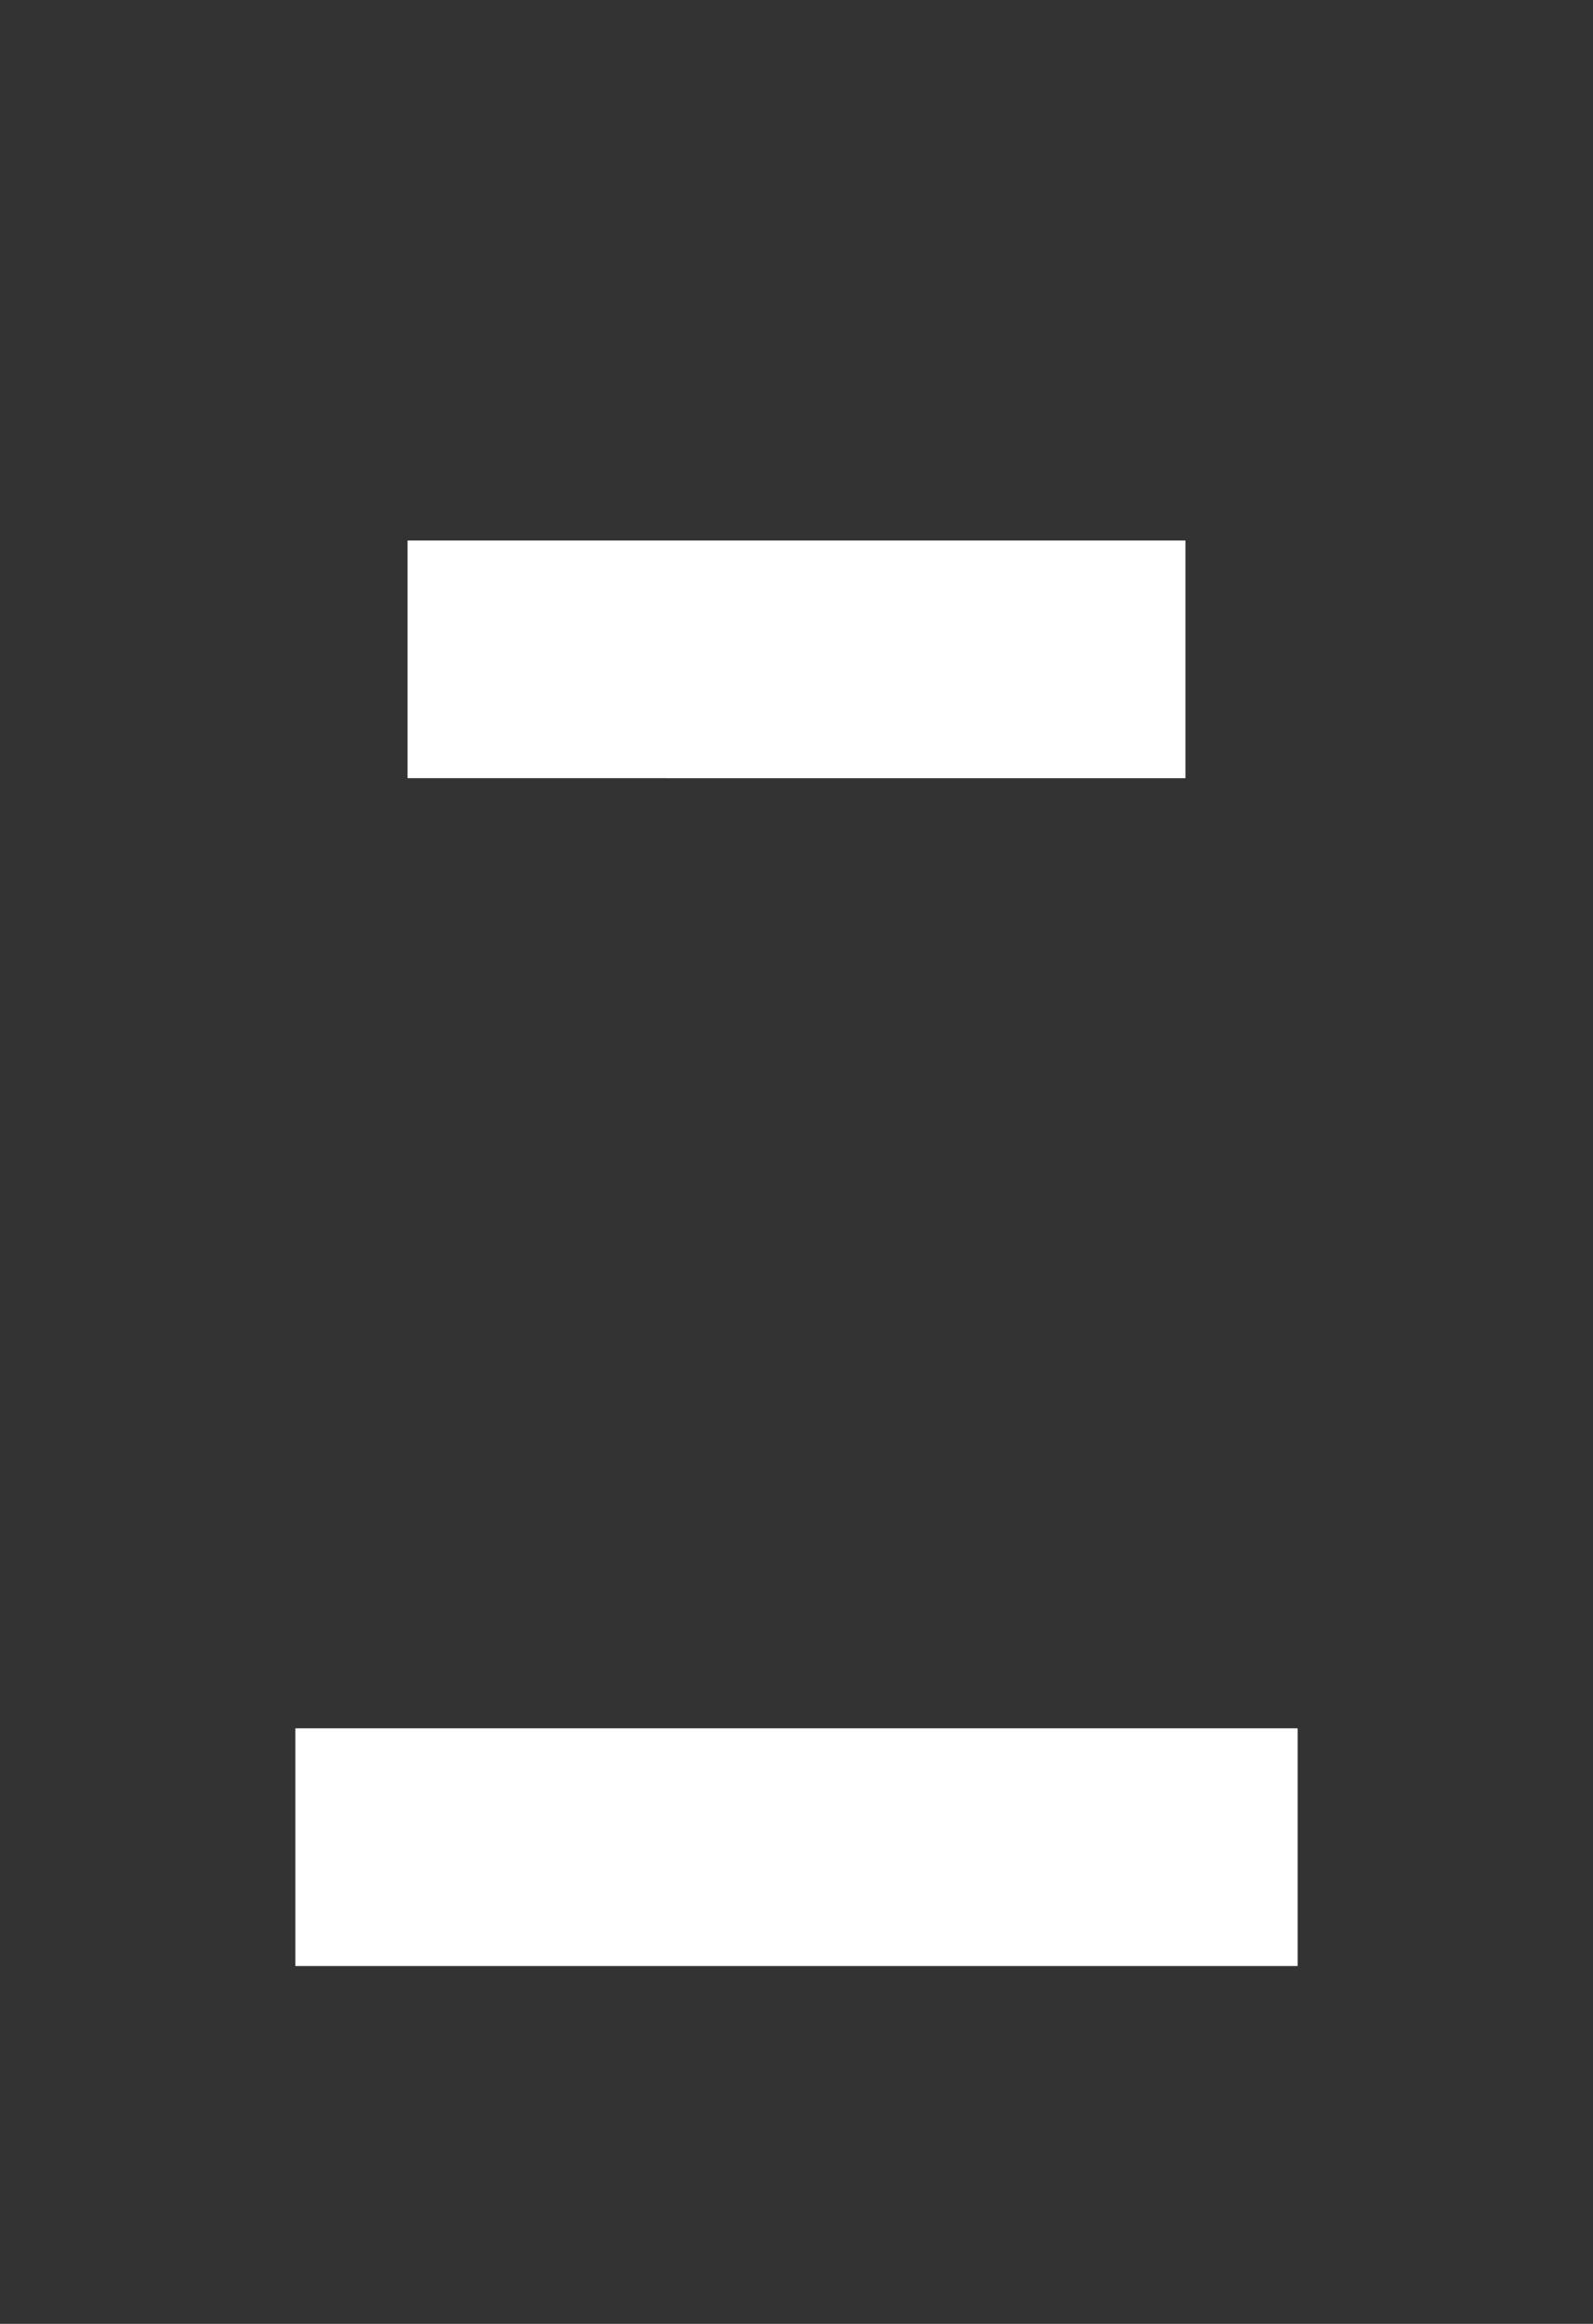 <?xml version="1.0" encoding="UTF-8"?><svg id="_レイヤー_2" xmlns="http://www.w3.org/2000/svg" viewBox="0 0 24 35"><rect x="0" y="0" width="24" height="35" fill="#333333" stroke="none"/><defs><style>.cls-1{fill:none;}.cls-2{fill:#fff;}</style></defs><g id="_背景"><path class="cls-2" d="M4.45,29.61v-3.58h15.1v3.58H4.45ZM6.14,8.14h11.72v3.58H6.14v-3.58Z"/><rect class="cls-1" width="24" height="35"/></g></svg>
